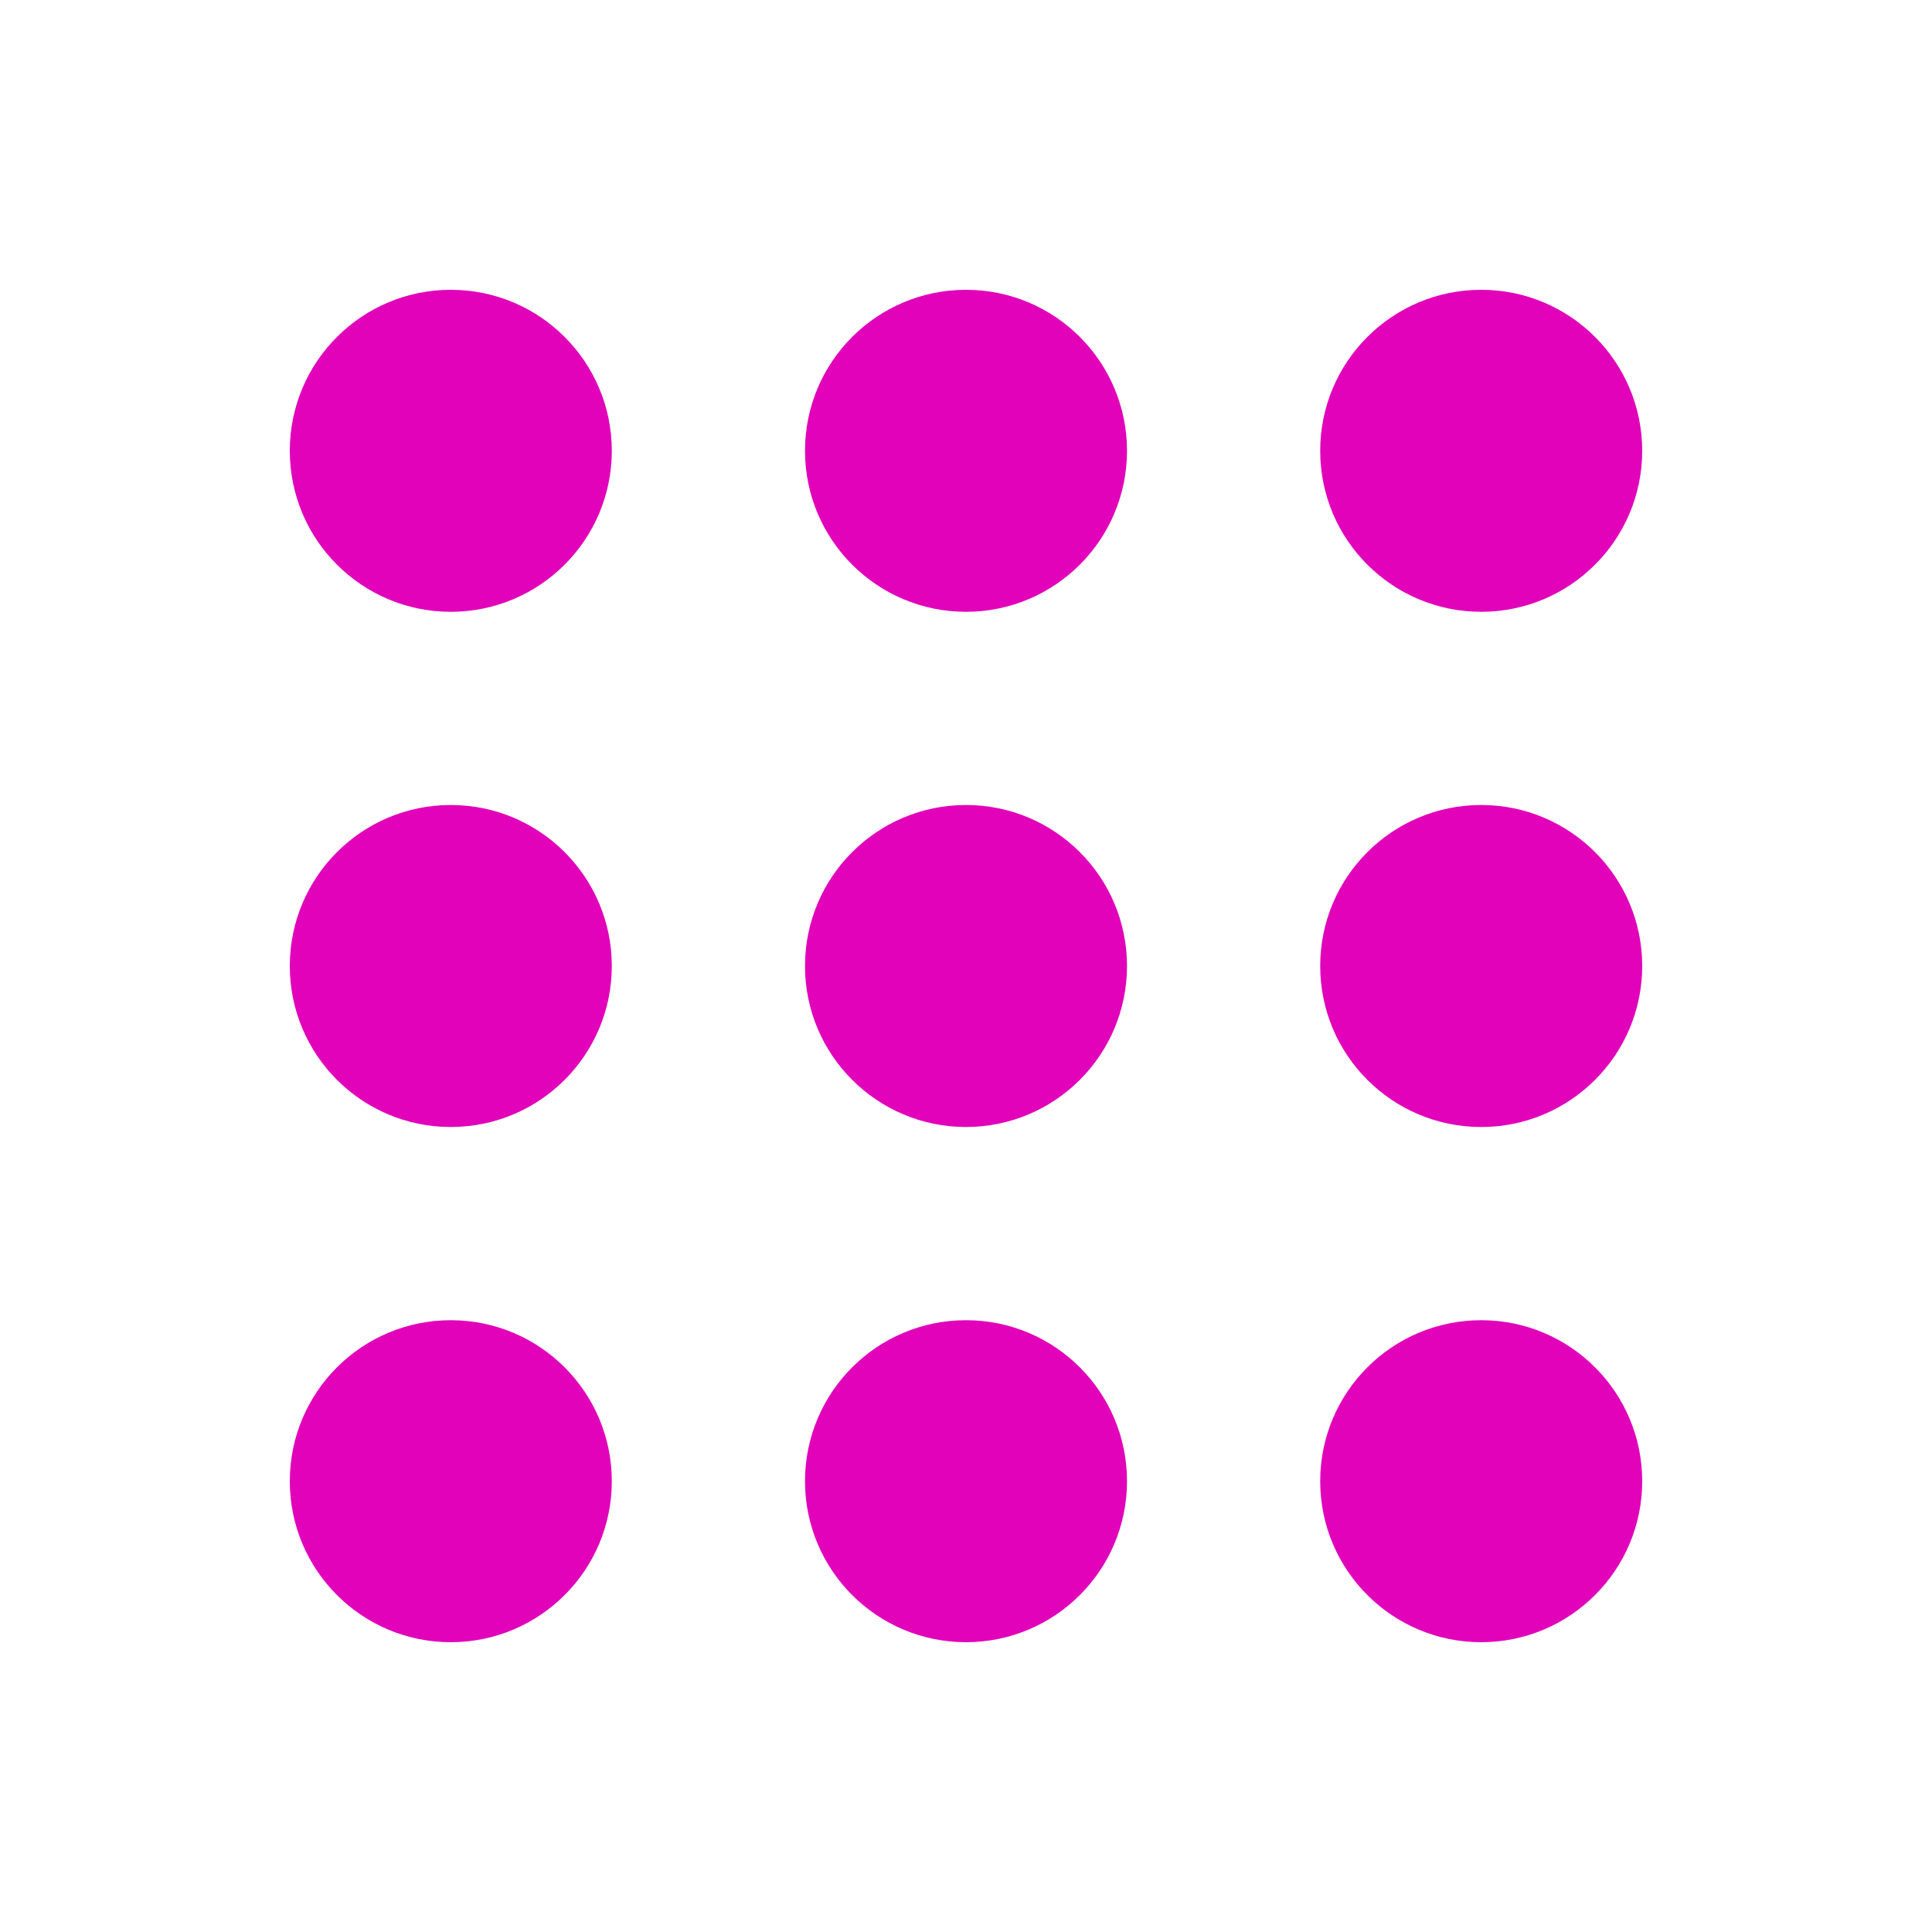 <svg xmlns="http://www.w3.org/2000/svg" xmlns:xlink="http://www.w3.org/1999/xlink" viewBox="0 0 60 60" width="60px" height="60px"><g id="surface2652590"><path style=" stroke:none;fill-rule:nonzero;fill:rgb(88.235%,0.784%,72.941%);fill-opacity:1;" d="M 14 9 C 11.238 9 9 11.238 9 14 C 9 16.762 11.238 19 14 19 C 16.762 19 19 16.762 19 14 C 19 11.238 16.762 9 14 9 Z M 30 9 C 27.238 9 25 11.238 25 14 C 25 16.762 27.238 19 30 19 C 32.762 19 35 16.762 35 14 C 35 11.238 32.762 9 30 9 Z M 46 9 C 43.238 9 41 11.238 41 14 C 41 16.762 43.238 19 46 19 C 48.762 19 51 16.762 51 14 C 51 11.238 48.762 9 46 9 Z M 14 25 C 11.238 25 9 27.238 9 30 C 9 32.762 11.238 35 14 35 C 16.762 35 19 32.762 19 30 C 19 27.238 16.762 25 14 25 Z M 30 25 C 27.238 25 25 27.238 25 30 C 25 32.762 27.238 35 30 35 C 32.762 35 35 32.762 35 30 C 35 27.238 32.762 25 30 25 Z M 46 25 C 43.238 25 41 27.238 41 30 C 41 32.762 43.238 35 46 35 C 48.762 35 51 32.762 51 30 C 51 27.238 48.762 25 46 25 Z M 14 41 C 11.238 41 9 43.238 9 46 C 9 48.762 11.238 51 14 51 C 16.762 51 19 48.762 19 46 C 19 43.238 16.762 41 14 41 Z M 30 41 C 27.238 41 25 43.238 25 46 C 25 48.762 27.238 51 30 51 C 32.762 51 35 48.762 35 46 C 35 43.238 32.762 41 30 41 Z M 46 41 C 43.238 41 41 43.238 41 46 C 41 48.762 43.238 51 46 51 C 48.762 51 51 48.762 51 46 C 51 43.238 48.762 41 46 41 Z M 46 41 "></path></g></svg>